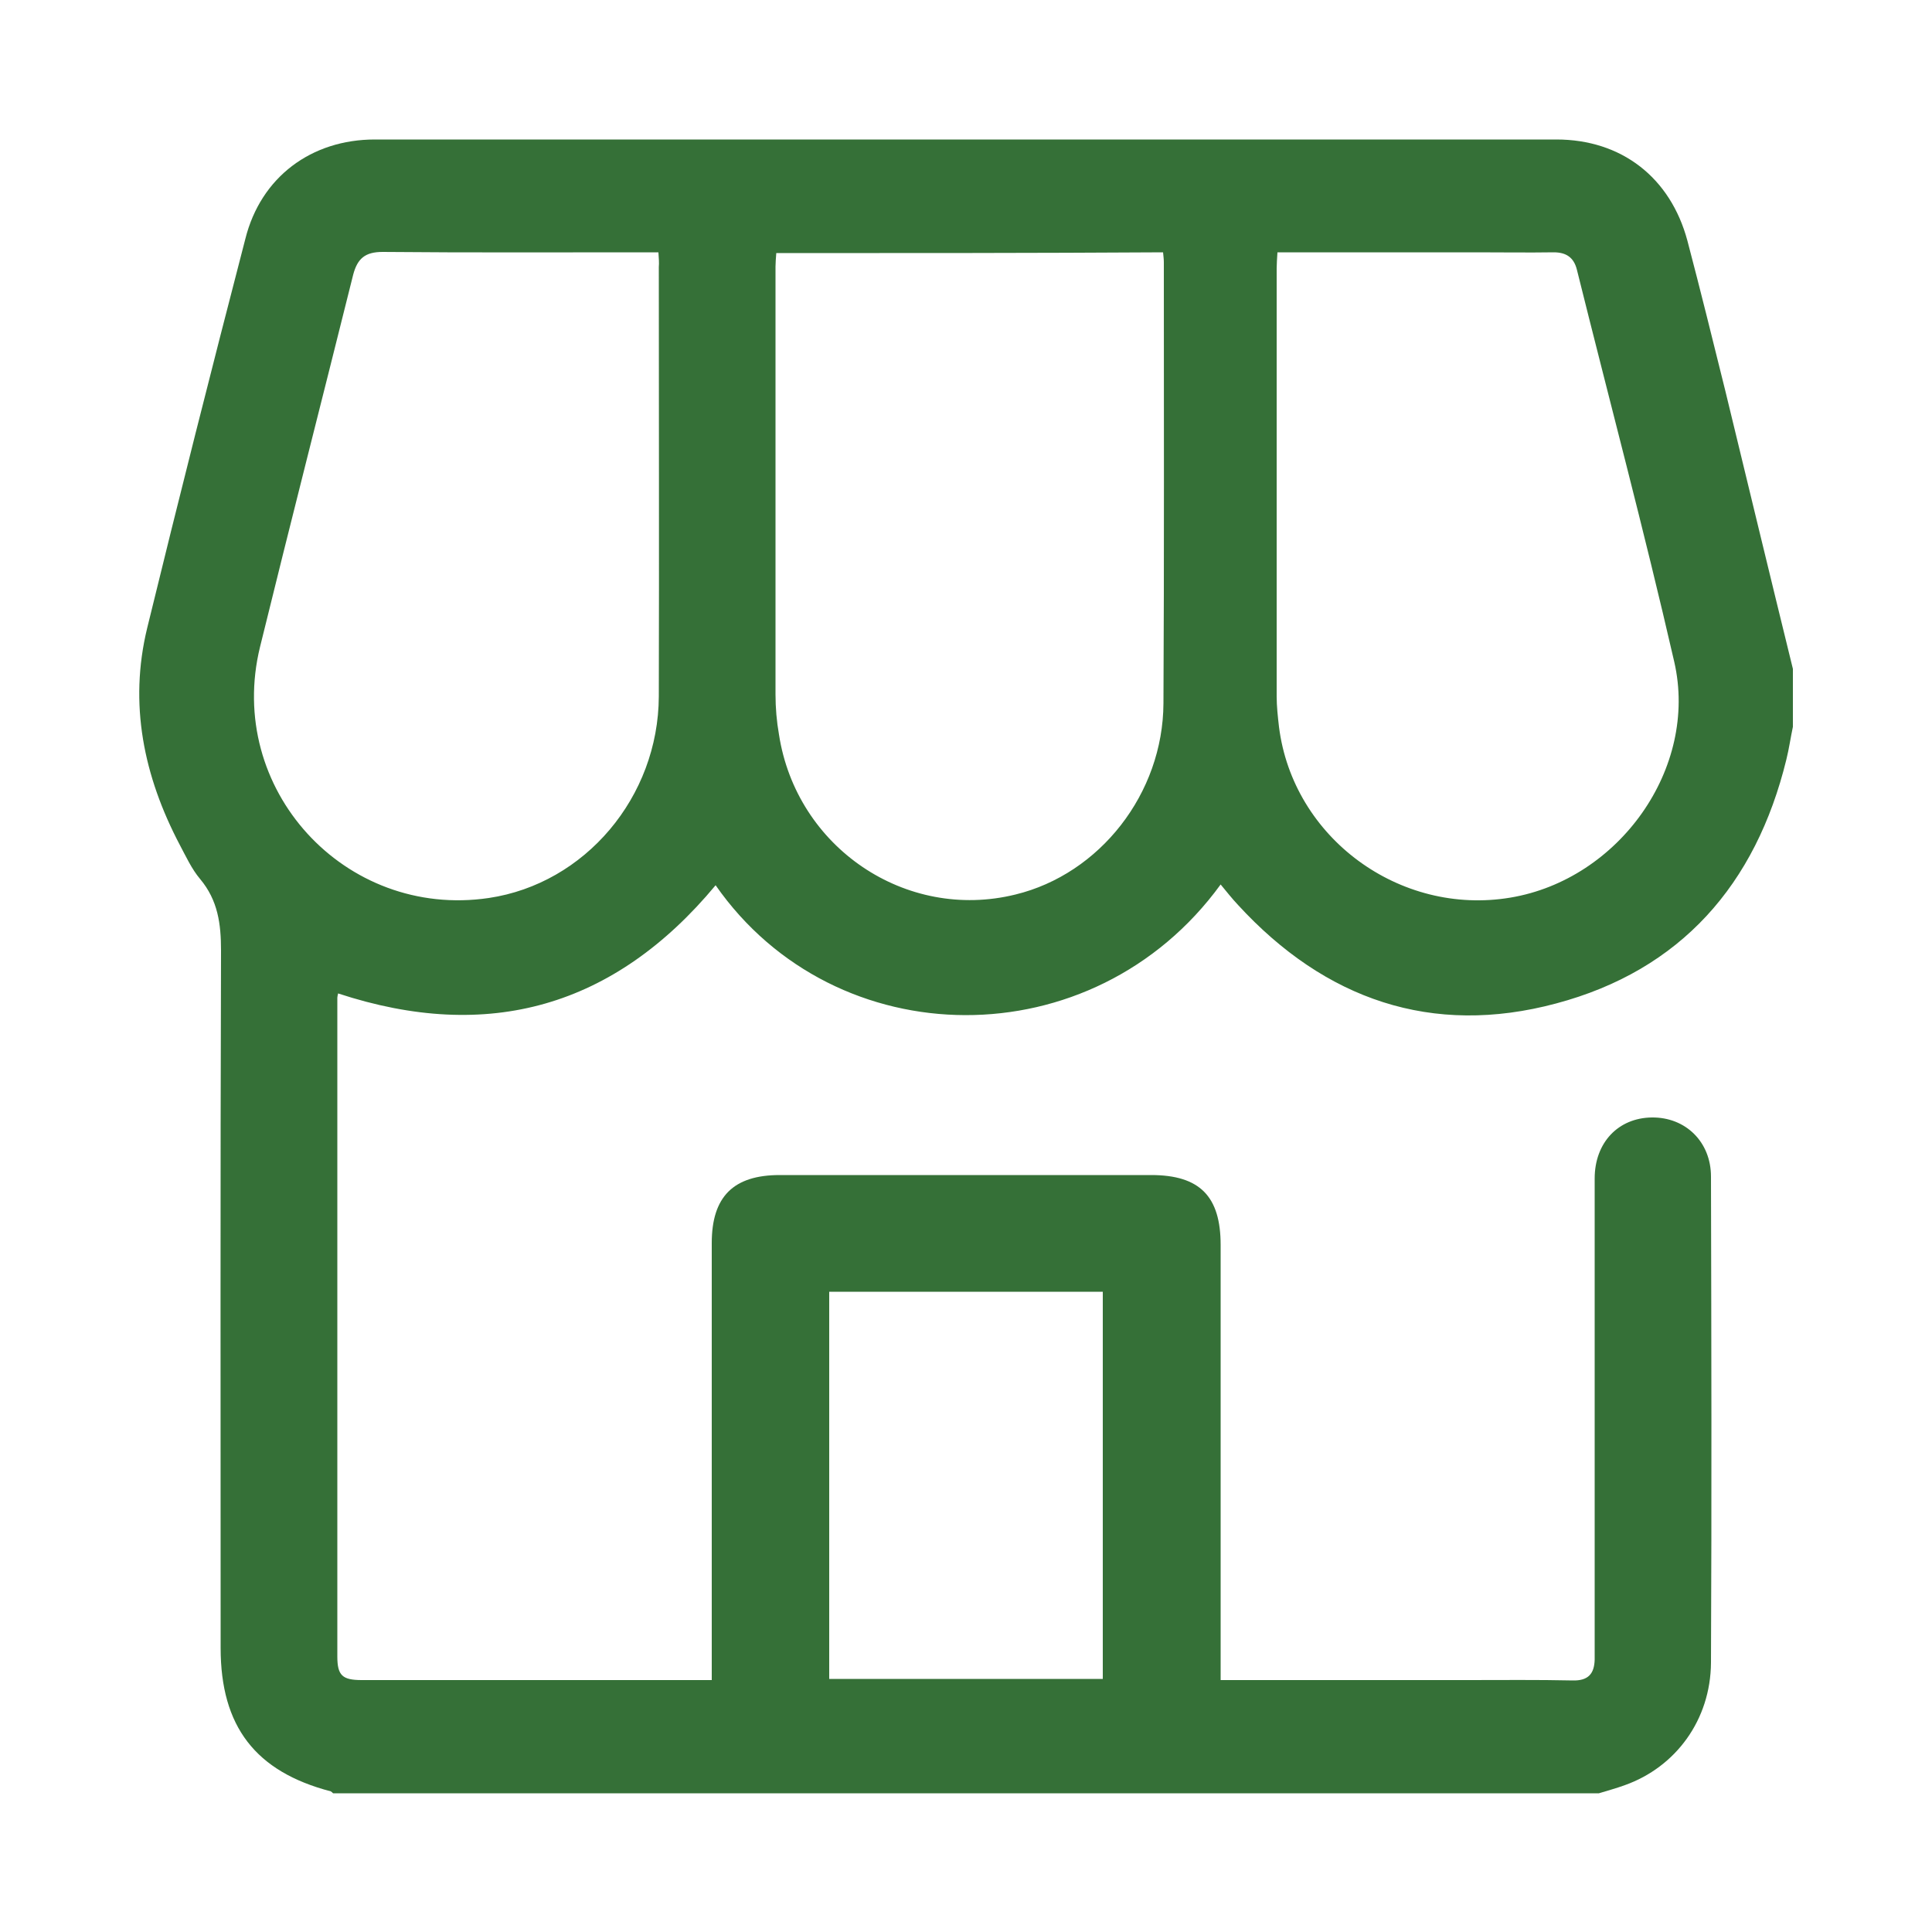 <?xml version="1.0" encoding="utf-8"?>
<!-- Generator: Adobe Illustrator 24.3.0, SVG Export Plug-In . SVG Version: 6.00 Build 0)  -->
<svg version="1.1" id="Layer_1" xmlns="http://www.w3.org/2000/svg" xmlns:xlink="http://www.w3.org/1999/xlink" x="0px" y="0px"
	 viewBox="0 0 50 50" style="enable-background:new 0 0 50 50;" xml:space="preserve">
<style type="text/css">
	.st0{fill:#357037;}
</style>
<path class="st0" d="M46.4,17.31c0,0.5,0,1,0,1.5c-0.06,0.28-0.1,0.57-0.17,0.85c-0.79,3.23-2.73,5.45-5.96,6.31
	c-3.21,0.86-5.98-0.1-8.23-2.55c-0.16-0.17-0.3-0.35-0.45-0.53c-3.3,4.54-9.97,4.47-13.07,0.02c-2.62,3.15-5.88,4.08-9.77,2.8
	c-0.01,0.05-0.02,0.08-0.02,0.11c0,5.68,0,11.37,0,17.05c0,0.49,0.13,0.61,0.63,0.61c2.9,0,5.79,0,8.69,0c0.11,0,0.22,0,0.37,0
	c0-0.2,0-0.37,0-0.53c0-3.59,0-7.19,0-10.78c0-1.2,0.56-1.76,1.76-1.76c3.2,0,6.41,0,9.61,0c1.26,0,1.8,0.55,1.8,1.81
	c0,3.58,0,7.16,0,10.74c0,0.16,0,0.32,0,0.52c0.2,0,0.35,0,0.5,0c1.96,0,3.93,0,5.89,0c0.91,0,1.81-0.01,2.72,0.01
	c0.4,0.01,0.56-0.17,0.57-0.54c0-0.14,0-0.28,0-0.42c0-4.01,0-8.02,0-12.03c0-0.93,0.61-1.57,1.48-1.58
	c0.87-0.01,1.53,0.63,1.53,1.53c0.01,4.19,0.02,8.38,0,12.58c-0.01,1.48-0.91,2.7-2.23,3.17c-0.22,0.08-0.44,0.14-0.67,0.21
	c-10.92,0-21.84,0-32.76,0c-0.02-0.02-0.04-0.04-0.06-0.05c-1.95-0.51-2.85-1.68-2.85-3.71c0-6.02-0.01-12.03,0.01-18.05
	c0-0.69-0.08-1.3-0.54-1.85c-0.22-0.26-0.37-0.59-0.53-0.89c-0.93-1.77-1.32-3.64-0.84-5.61c0.82-3.36,1.67-6.72,2.54-10.07
	C6.75,4.58,8.06,3.61,9.7,3.61c10.19,0,20.39,0,30.58,0c1.68,0,2.95,0.98,3.39,2.62c0.34,1.29,0.66,2.59,0.98,3.88
	C45.23,12.5,45.81,14.91,46.4,17.31z M20.09,6.55c-0.01,0.14-0.02,0.25-0.02,0.35c0,3.69,0,7.38,0,11.07c0,0.35,0.03,0.7,0.09,1.04
	c0.45,2.92,3.28,4.84,6.12,4.14c2.18-0.53,3.82-2.61,3.83-4.95c0.02-3.8,0.01-7.6,0.01-11.41c0-0.08-0.01-0.16-0.02-0.26
	C26.75,6.55,23.45,6.55,20.09,6.55z M17.04,6.53c-0.17,0-0.29,0-0.42,0c-2.24,0-4.48,0.01-6.72-0.01c-0.45,0-0.65,0.17-0.76,0.59
	c-0.8,3.21-1.62,6.41-2.41,9.63c-0.9,3.67,2.19,7.05,5.92,6.5c2.49-0.37,4.39-2.61,4.4-5.22c0.01-3.7,0-7.41,0-11.11
	C17.06,6.8,17.05,6.69,17.04,6.53z M33.06,6.53c-0.01,0.17-0.02,0.3-0.02,0.42c0,3.69,0,7.38,0,11.07c0,0.26,0.03,0.53,0.06,0.79
	c0.36,2.87,3.12,4.9,5.99,4.42c2.81-0.47,4.87-3.35,4.24-6.1c-0.78-3.4-1.68-6.77-2.52-10.15c-0.08-0.32-0.28-0.45-0.6-0.45
	c-0.67,0.01-1.34,0-2,0C36.5,6.53,34.8,6.53,33.06,6.53z M21.46,33.43c0,3.37,0,6.68,0,10.02c2.37,0,4.72,0,7.08,0
	c0-3.35,0-6.67,0-10.02C26.16,33.43,23.83,33.43,21.46,33.43z"/>
</svg>

